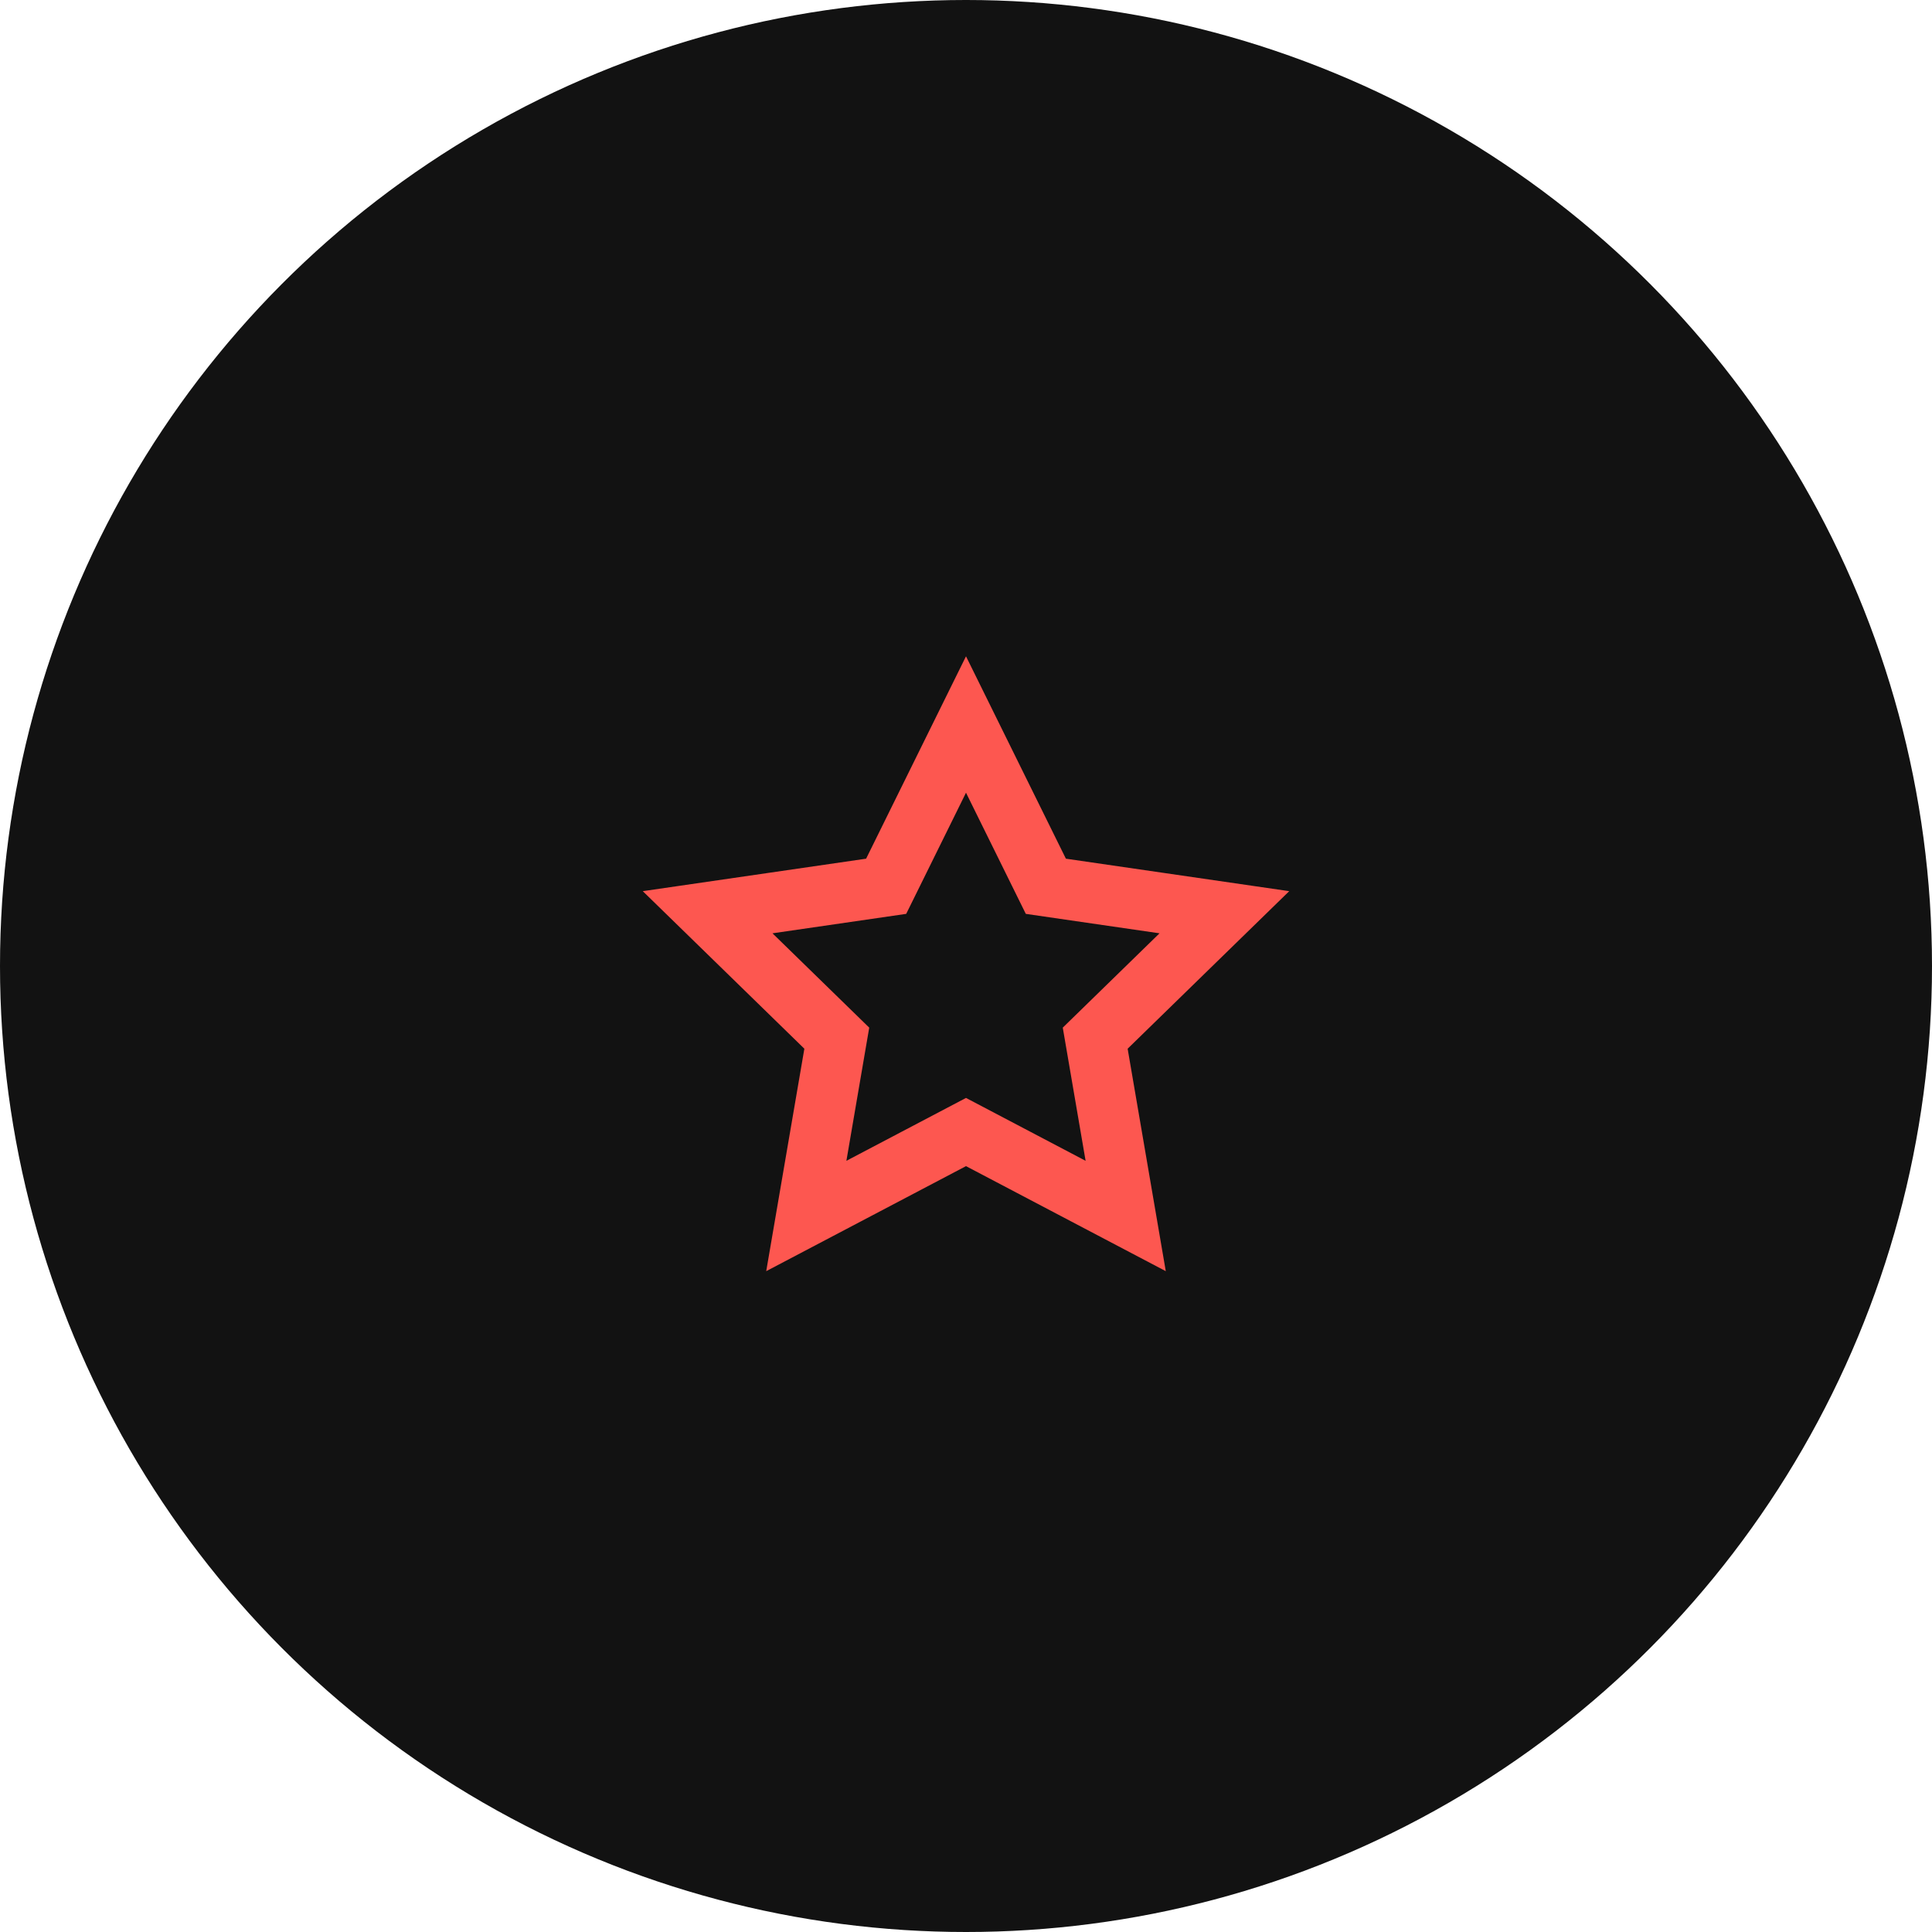 <svg width="64" height="64" viewBox="0 0 64 64" fill="none" xmlns="http://www.w3.org/2000/svg">
<circle cx="32" cy="32" r="32" fill="#121212"/>
<path d="M32 24L34.645 29.359L40.559 30.219L36.28 34.391L37.29 40.281L32 37.5L26.71 40.281L27.72 34.391L23.441 30.219L29.355 29.359L32 24Z" stroke="#FD5750" stroke-width="2" stroke-linecap="square"/>
</svg>
